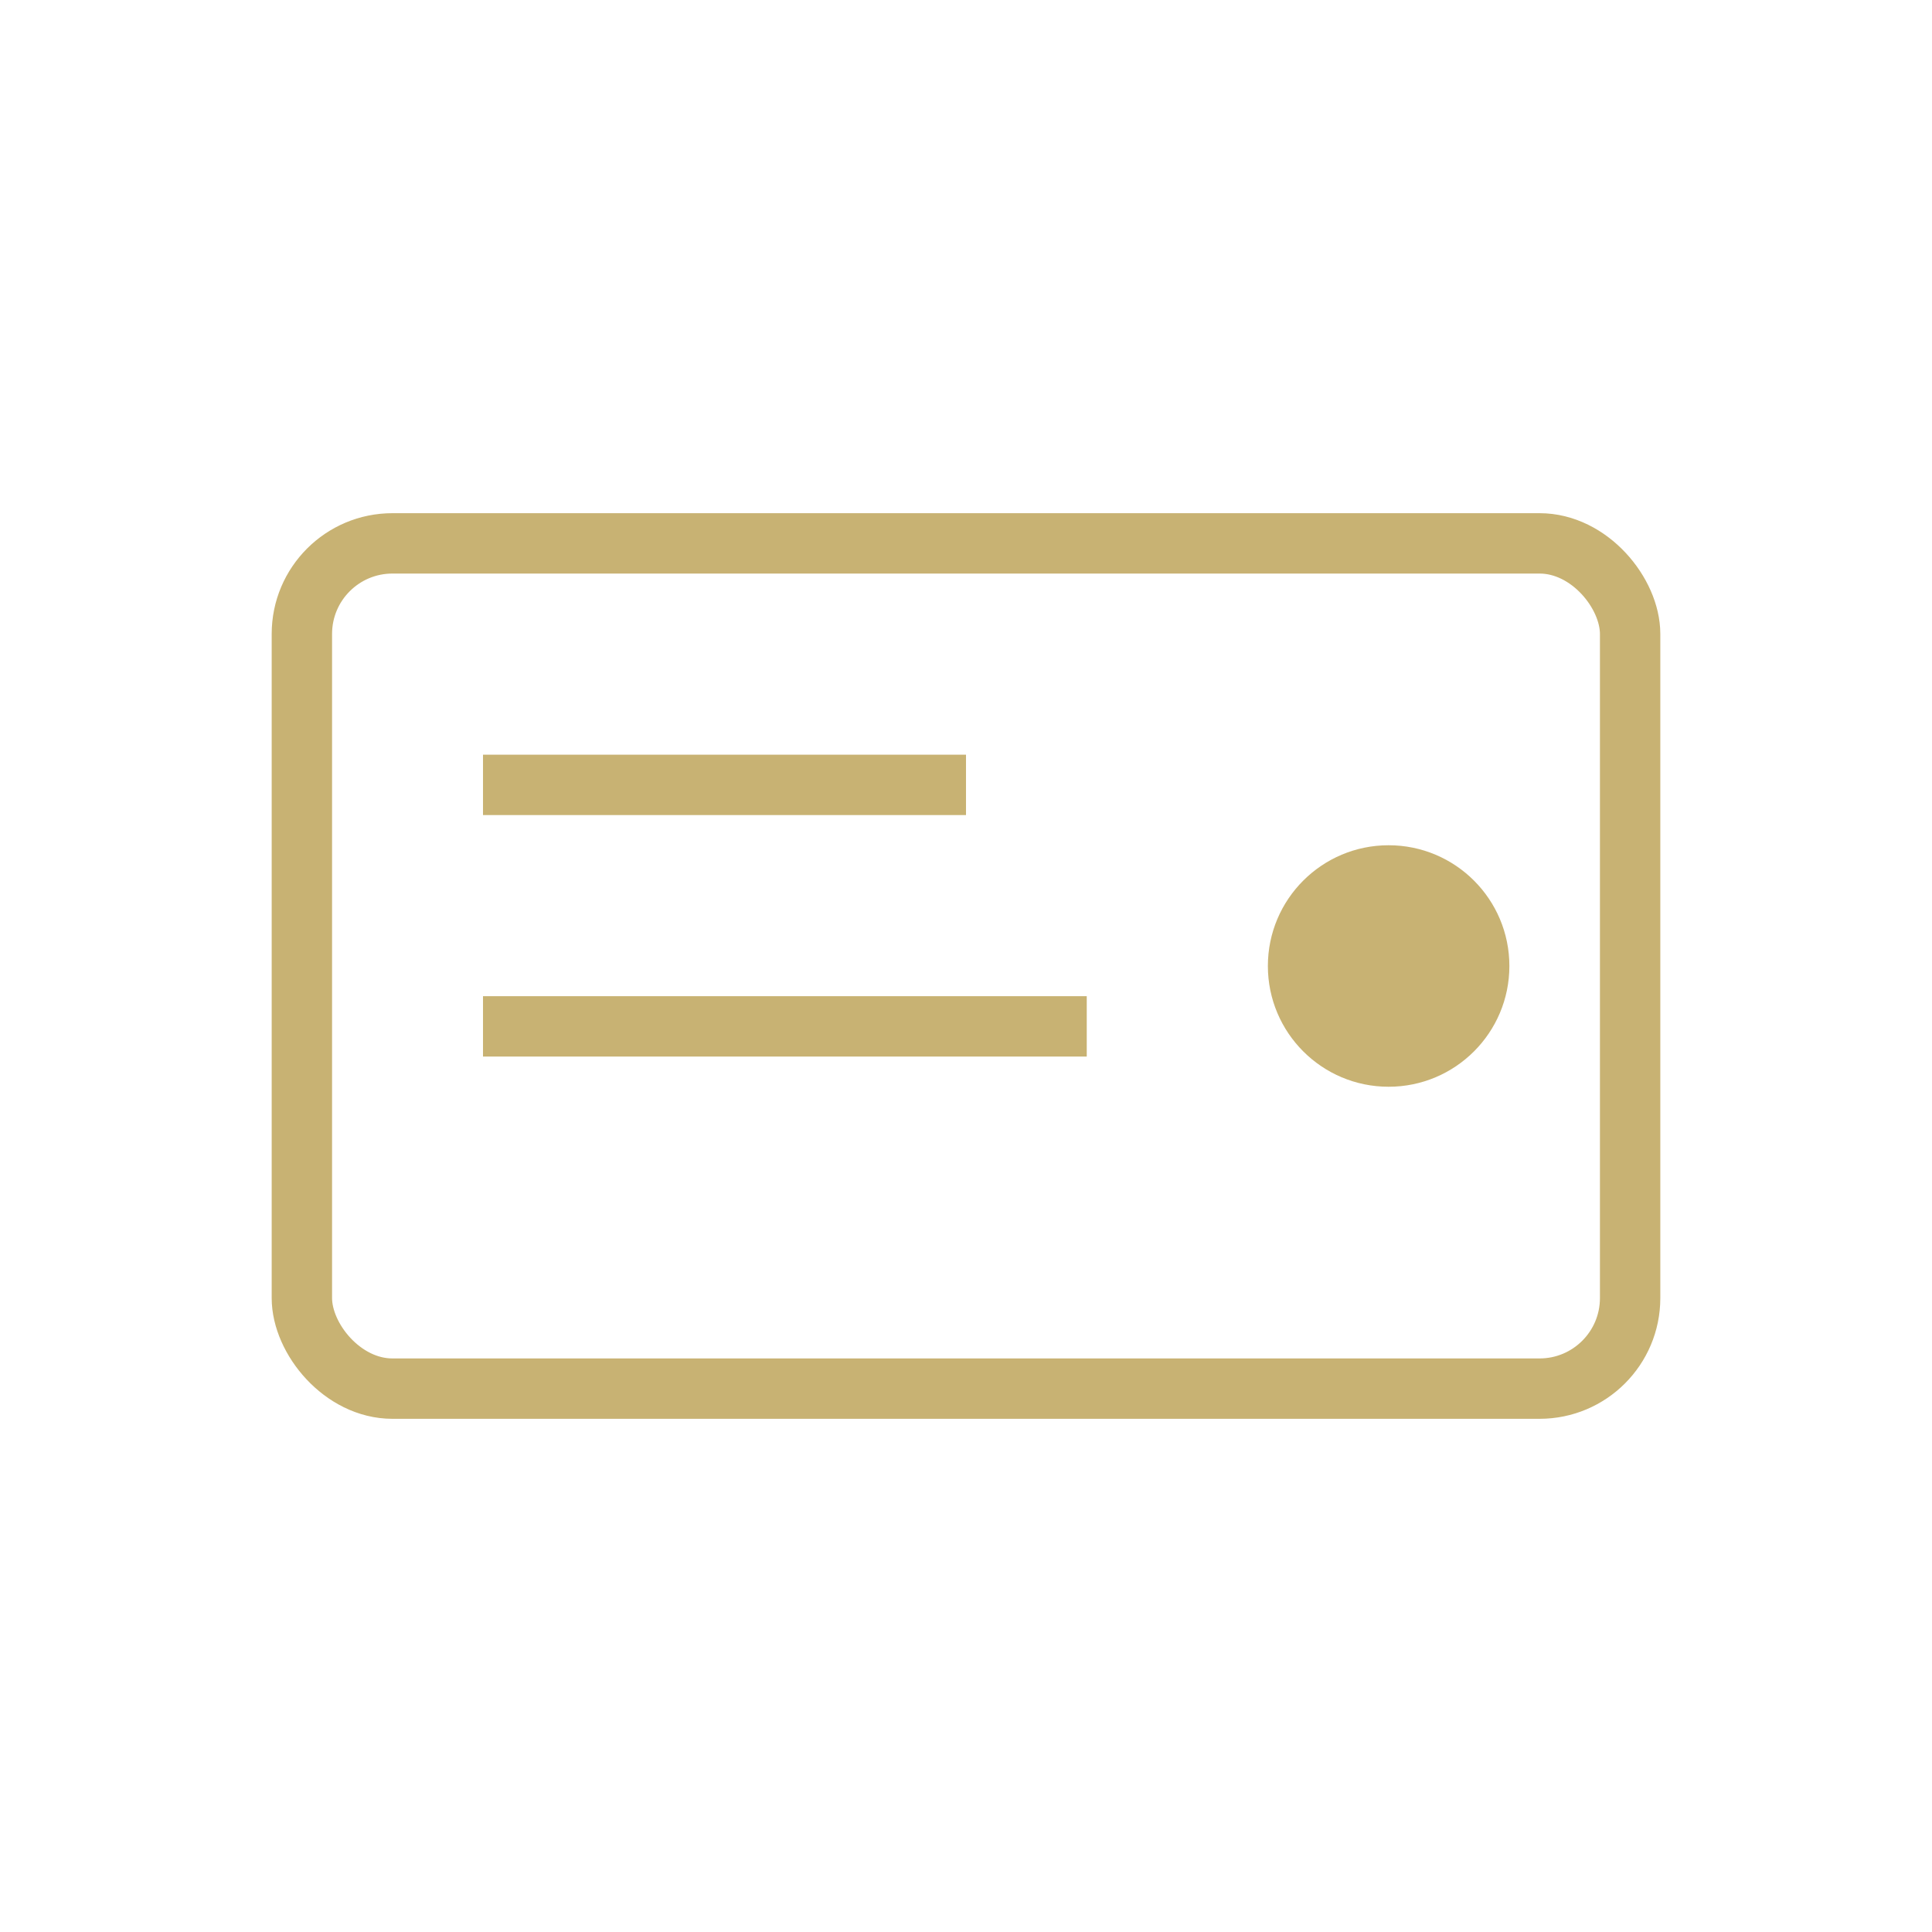 <svg xmlns="http://www.w3.org/2000/svg" width="64" height="64" viewBox="0 0 64 64"><rect x="10" y="18" width="44" height="28" rx="3" fill="none" stroke="#C8B273" stroke-width="2"></rect><line x1="16" y1="26" x2="32" y2="26" stroke="#C8B273" stroke-width="2"></line><circle cx="46" cy="32" r="4" fill="#C8B273"></circle><line x1="16" y1="34" x2="36" y2="34" stroke="#C8B273" stroke-width="2"></line></svg>